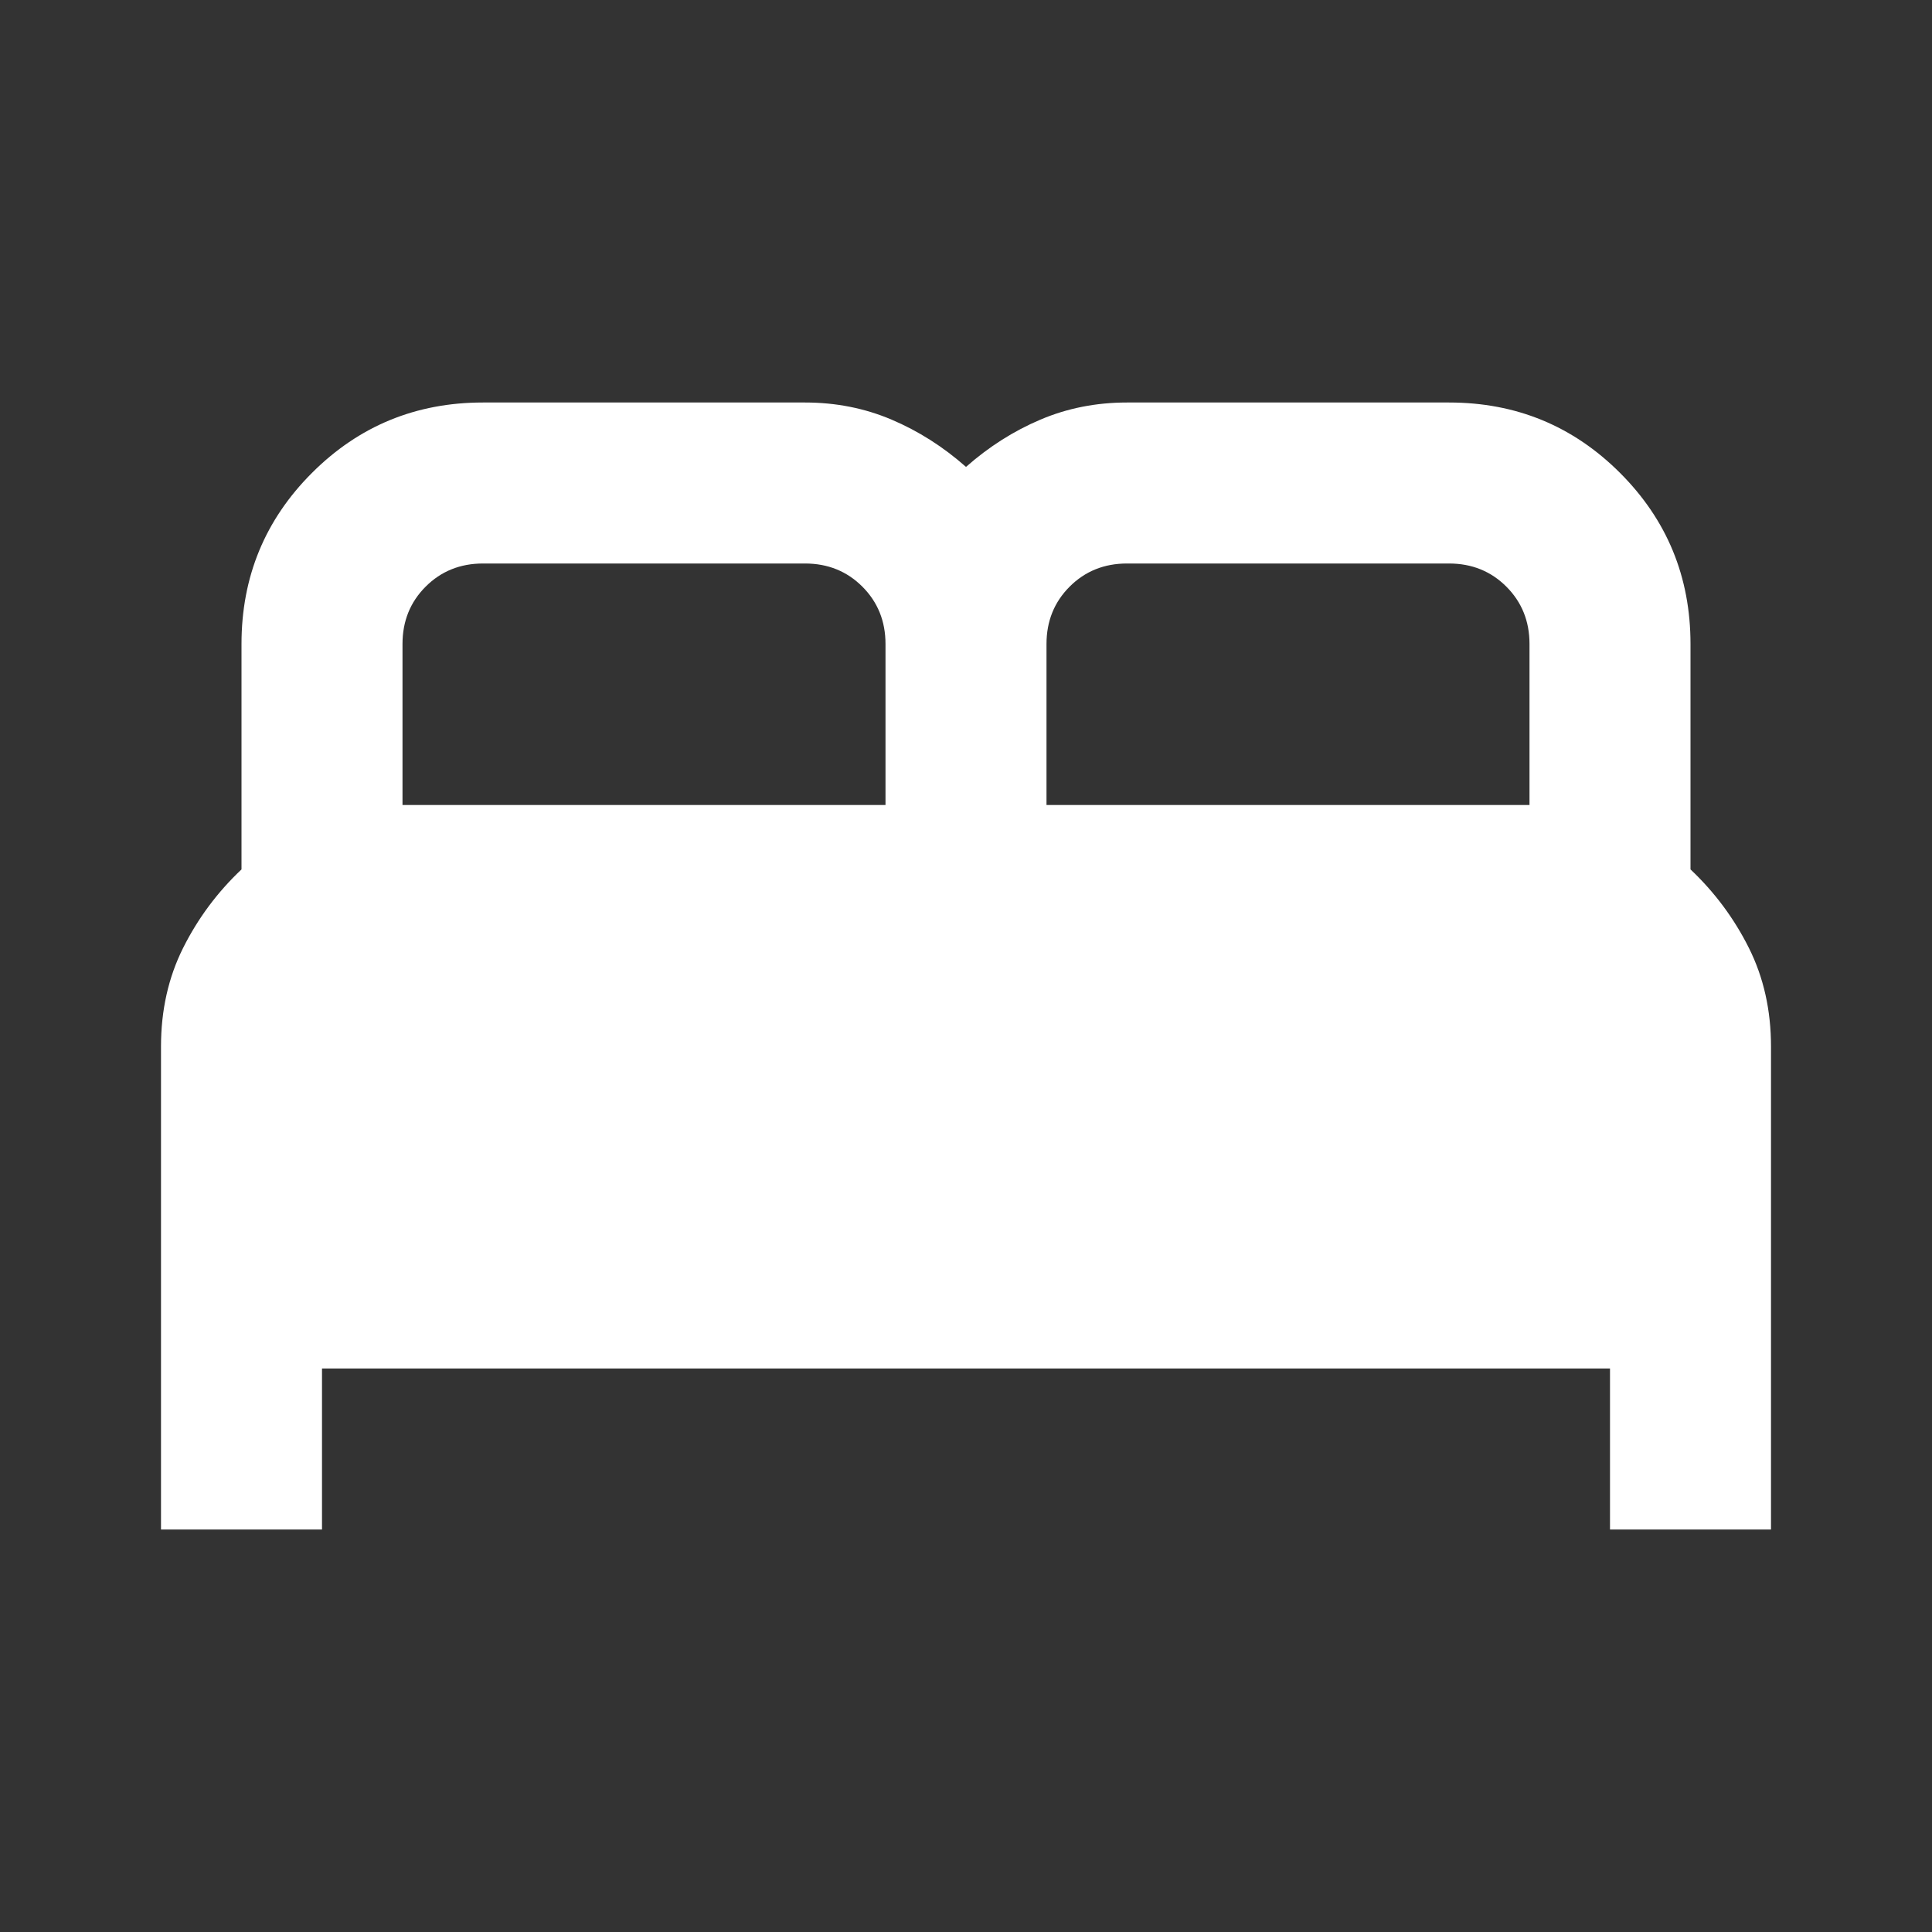 <svg width="48" height="48" viewBox="0 0 48 48" fill="none" xmlns="http://www.w3.org/2000/svg">
    <rect x="0" y="0" width="48" height="48" fill="#333333" stroke="none"/>
    <path d="M4 38V26C4 25.1 4.183 24.283 4.55 23.55C4.917 22.817 5.4 22.167 6 21.6V16C6 14.333 6.583 12.917 7.75 11.75C8.917 10.583 10.333 10 12 10H20C20.767 10 21.483 10.142 22.15 10.425C22.817 10.708 23.433 11.1 24 11.6C24.567 11.1 25.183 10.708 25.85 10.425C26.517 10.142 27.233 10 28 10H36C37.667 10 39.083 10.583 40.25 11.75C41.417 12.917 42 14.333 42 16V21.6C42.6 22.167 43.083 22.817 43.45 23.55C43.817 24.283 44 25.1 44 26V38H40V34H8V38H4ZM26 20H38V16C38 15.433 37.808 14.958 37.425 14.575C37.042 14.192 36.567 14 36 14H28C27.433 14 26.958 14.192 26.575 14.575C26.192 14.958 26 15.433 26 16V20ZM10 20H22V16C22 15.433 21.808 14.958 21.425 14.575C21.042 14.192 20.567 14 20 14H12C11.433 14 10.958 14.192 10.575 14.575C10.192 14.958 10 15.433 10 16V20Z" fill="#FFFFFF" />
</svg>